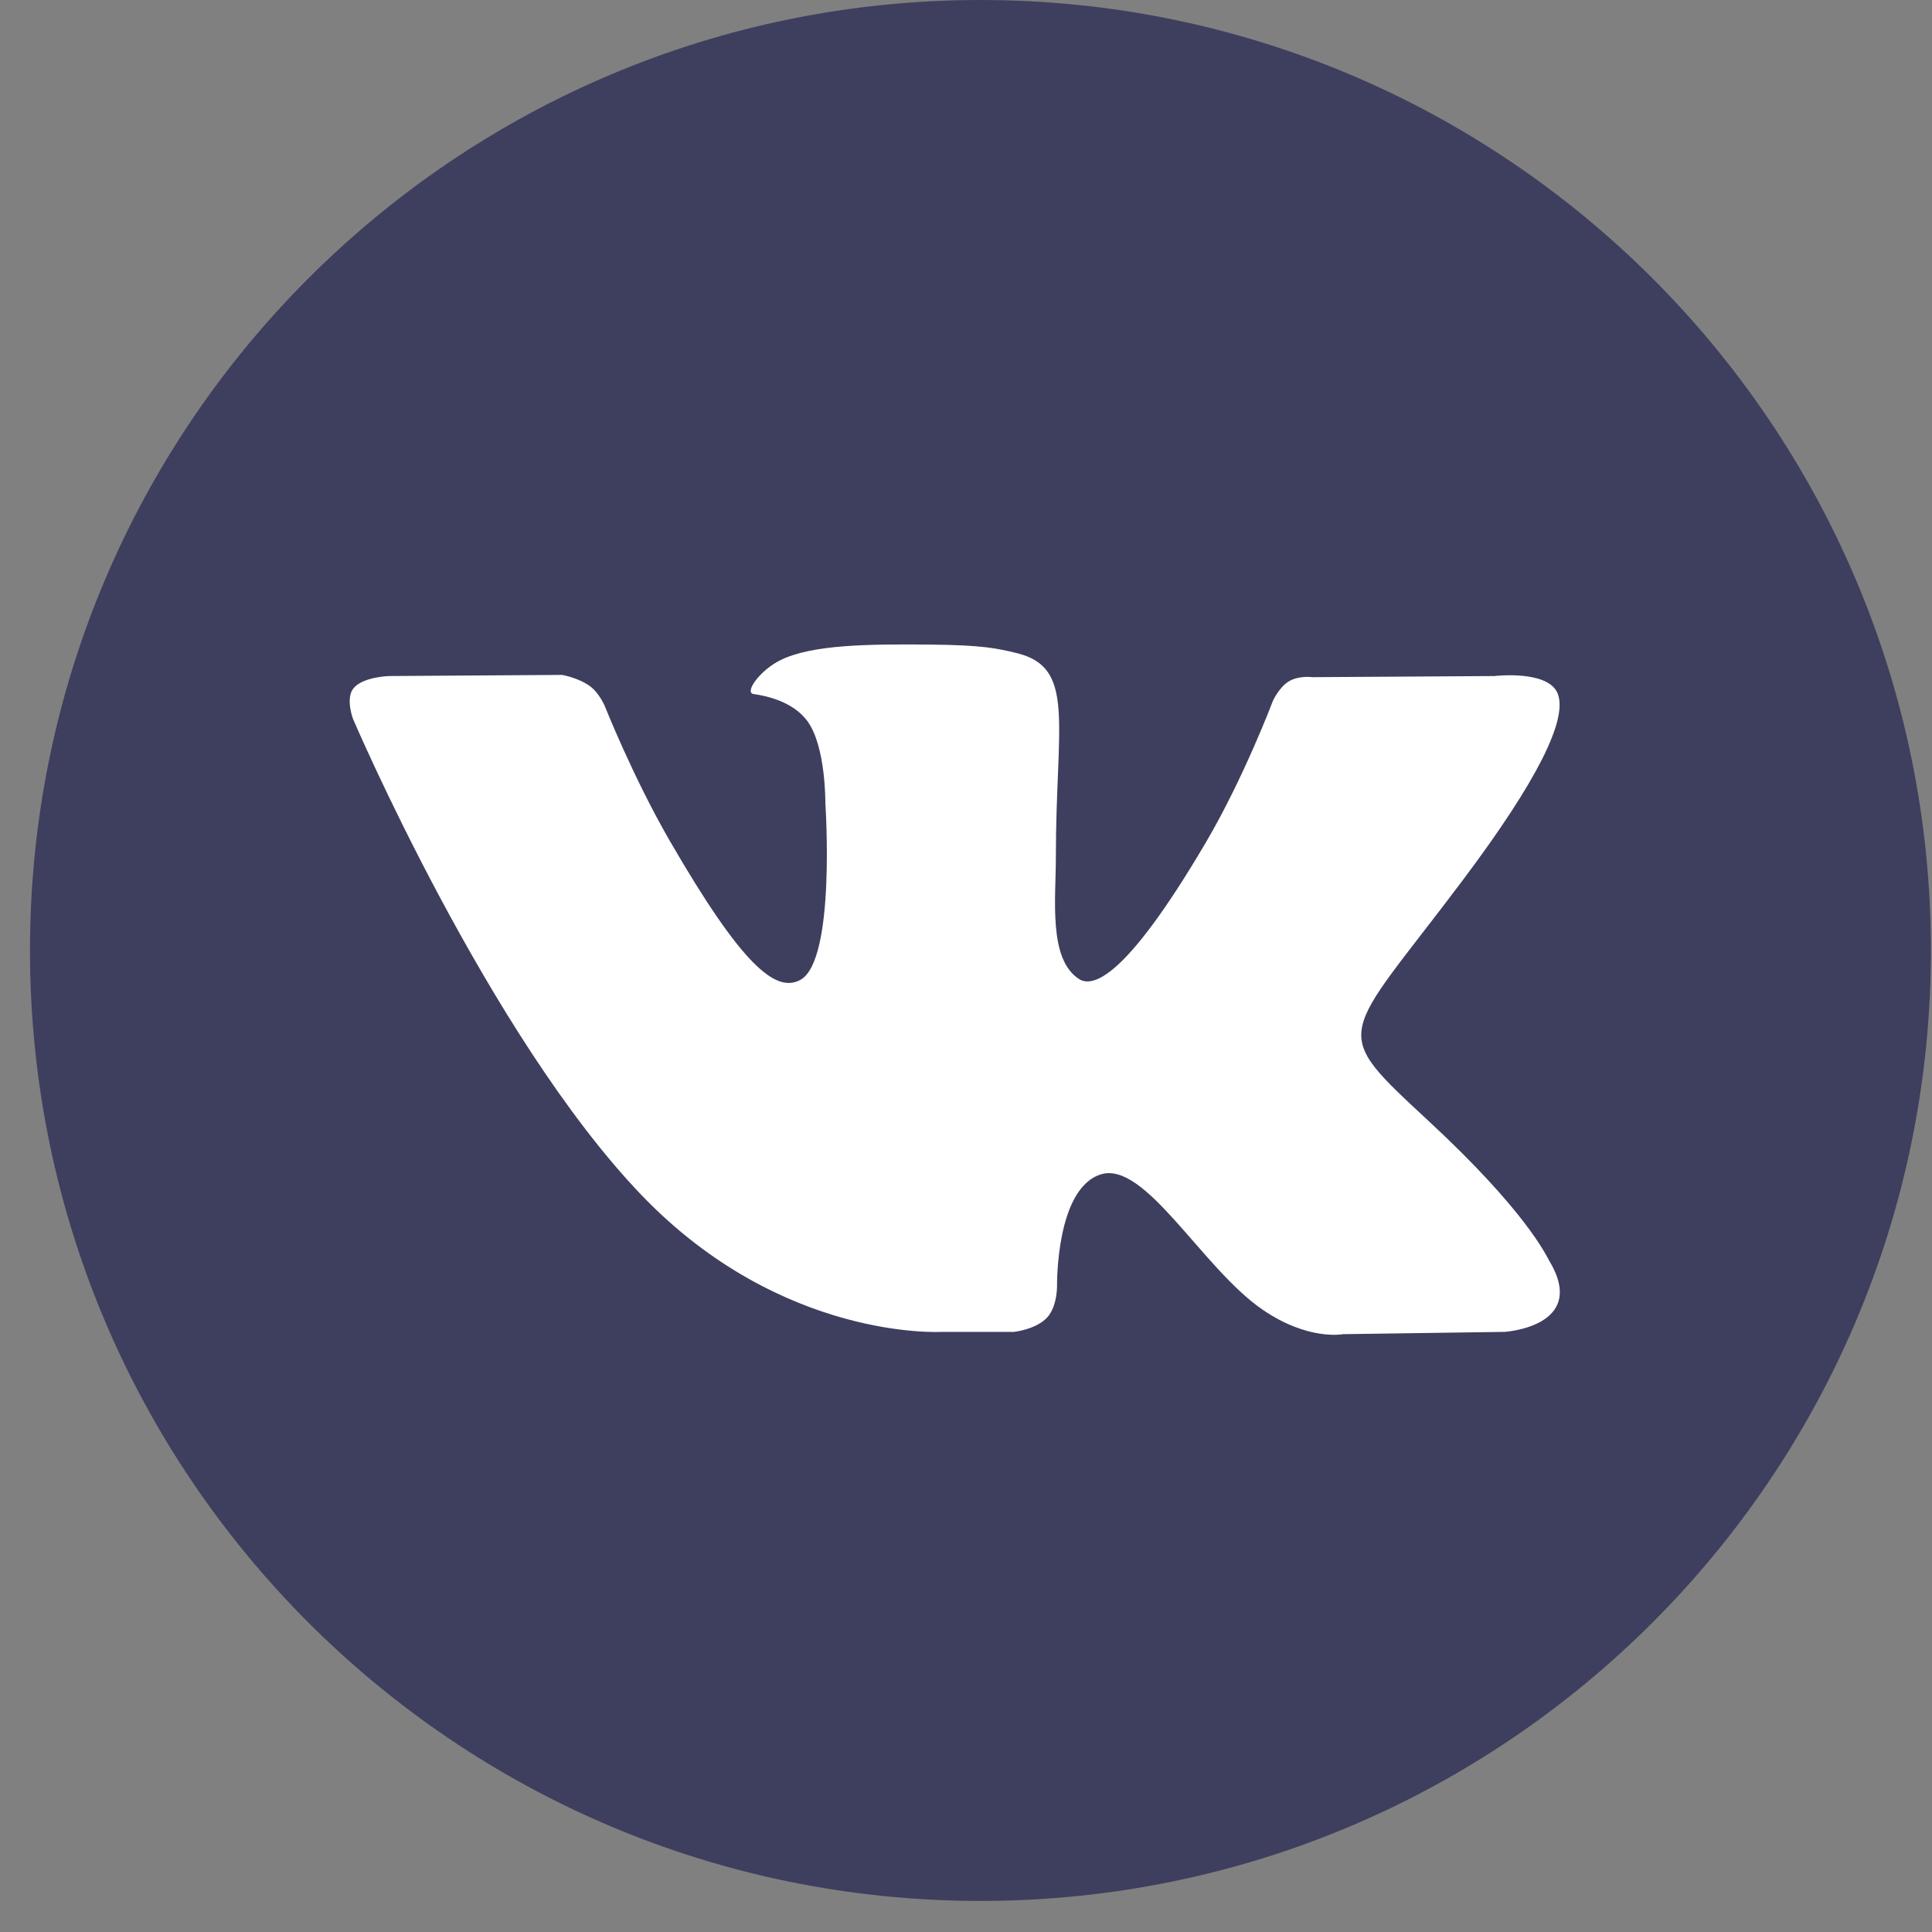 <?xml version="1.0" encoding="UTF-8"?> <svg xmlns="http://www.w3.org/2000/svg" width="48" height="48" viewBox="0 0 48 48" fill="none"><rect x="0" y="0" width="48" height="48" fill="#808080" stroke="none"/> <path d="M24.359 47.228C37.401 47.228 47.973 36.656 47.973 23.614C47.973 10.572 37.401 0 24.359 0C11.317 0 0.745 10.572 0.745 23.614C0.745 36.656 11.317 47.228 24.359 47.228Z" fill="#3E3F5E"></path> <path d="M23.399 33.09H25.193C25.193 33.09 25.738 33.032 26.015 32.734C26.271 32.457 26.262 31.944 26.262 31.944C26.262 31.944 26.227 29.533 27.346 29.178C28.449 28.826 29.866 31.508 31.367 32.537C32.502 33.317 33.365 33.147 33.365 33.147L37.382 33.09C37.382 33.09 39.482 32.96 38.484 31.311C38.404 31.174 37.906 30.088 35.499 27.856C32.981 25.518 33.319 25.897 36.352 21.855C38.199 19.393 38.937 17.891 38.707 17.248C38.487 16.634 37.128 16.796 37.128 16.796L32.606 16.824C32.606 16.824 32.271 16.778 32.023 16.927C31.78 17.072 31.625 17.412 31.625 17.412C31.625 17.412 30.908 19.317 29.956 20.936C27.944 24.354 27.139 24.536 26.807 24.323C26.042 23.828 26.233 22.337 26.233 21.276C26.233 17.964 26.736 16.582 25.256 16.225C24.764 16.106 24.401 16.028 23.145 16.015C21.533 15.998 20.166 16.019 19.395 16.399C18.879 16.65 18.483 17.211 18.724 17.244C19.023 17.283 19.701 17.426 20.059 17.915C20.522 18.544 20.506 19.96 20.506 19.96C20.506 19.96 20.772 23.86 19.885 24.345C19.275 24.677 18.439 23.997 16.644 20.897C15.726 19.308 15.03 17.552 15.03 17.552C15.03 17.552 14.896 17.224 14.659 17.049C14.367 16.836 13.965 16.768 13.965 16.768L9.667 16.796C9.667 16.796 9.021 16.814 8.787 17.095C8.575 17.344 8.77 17.86 8.77 17.86C8.77 17.86 12.133 25.727 15.94 29.694C19.432 33.329 23.399 33.09 23.399 33.09Z" fill="white"></path> </svg> 